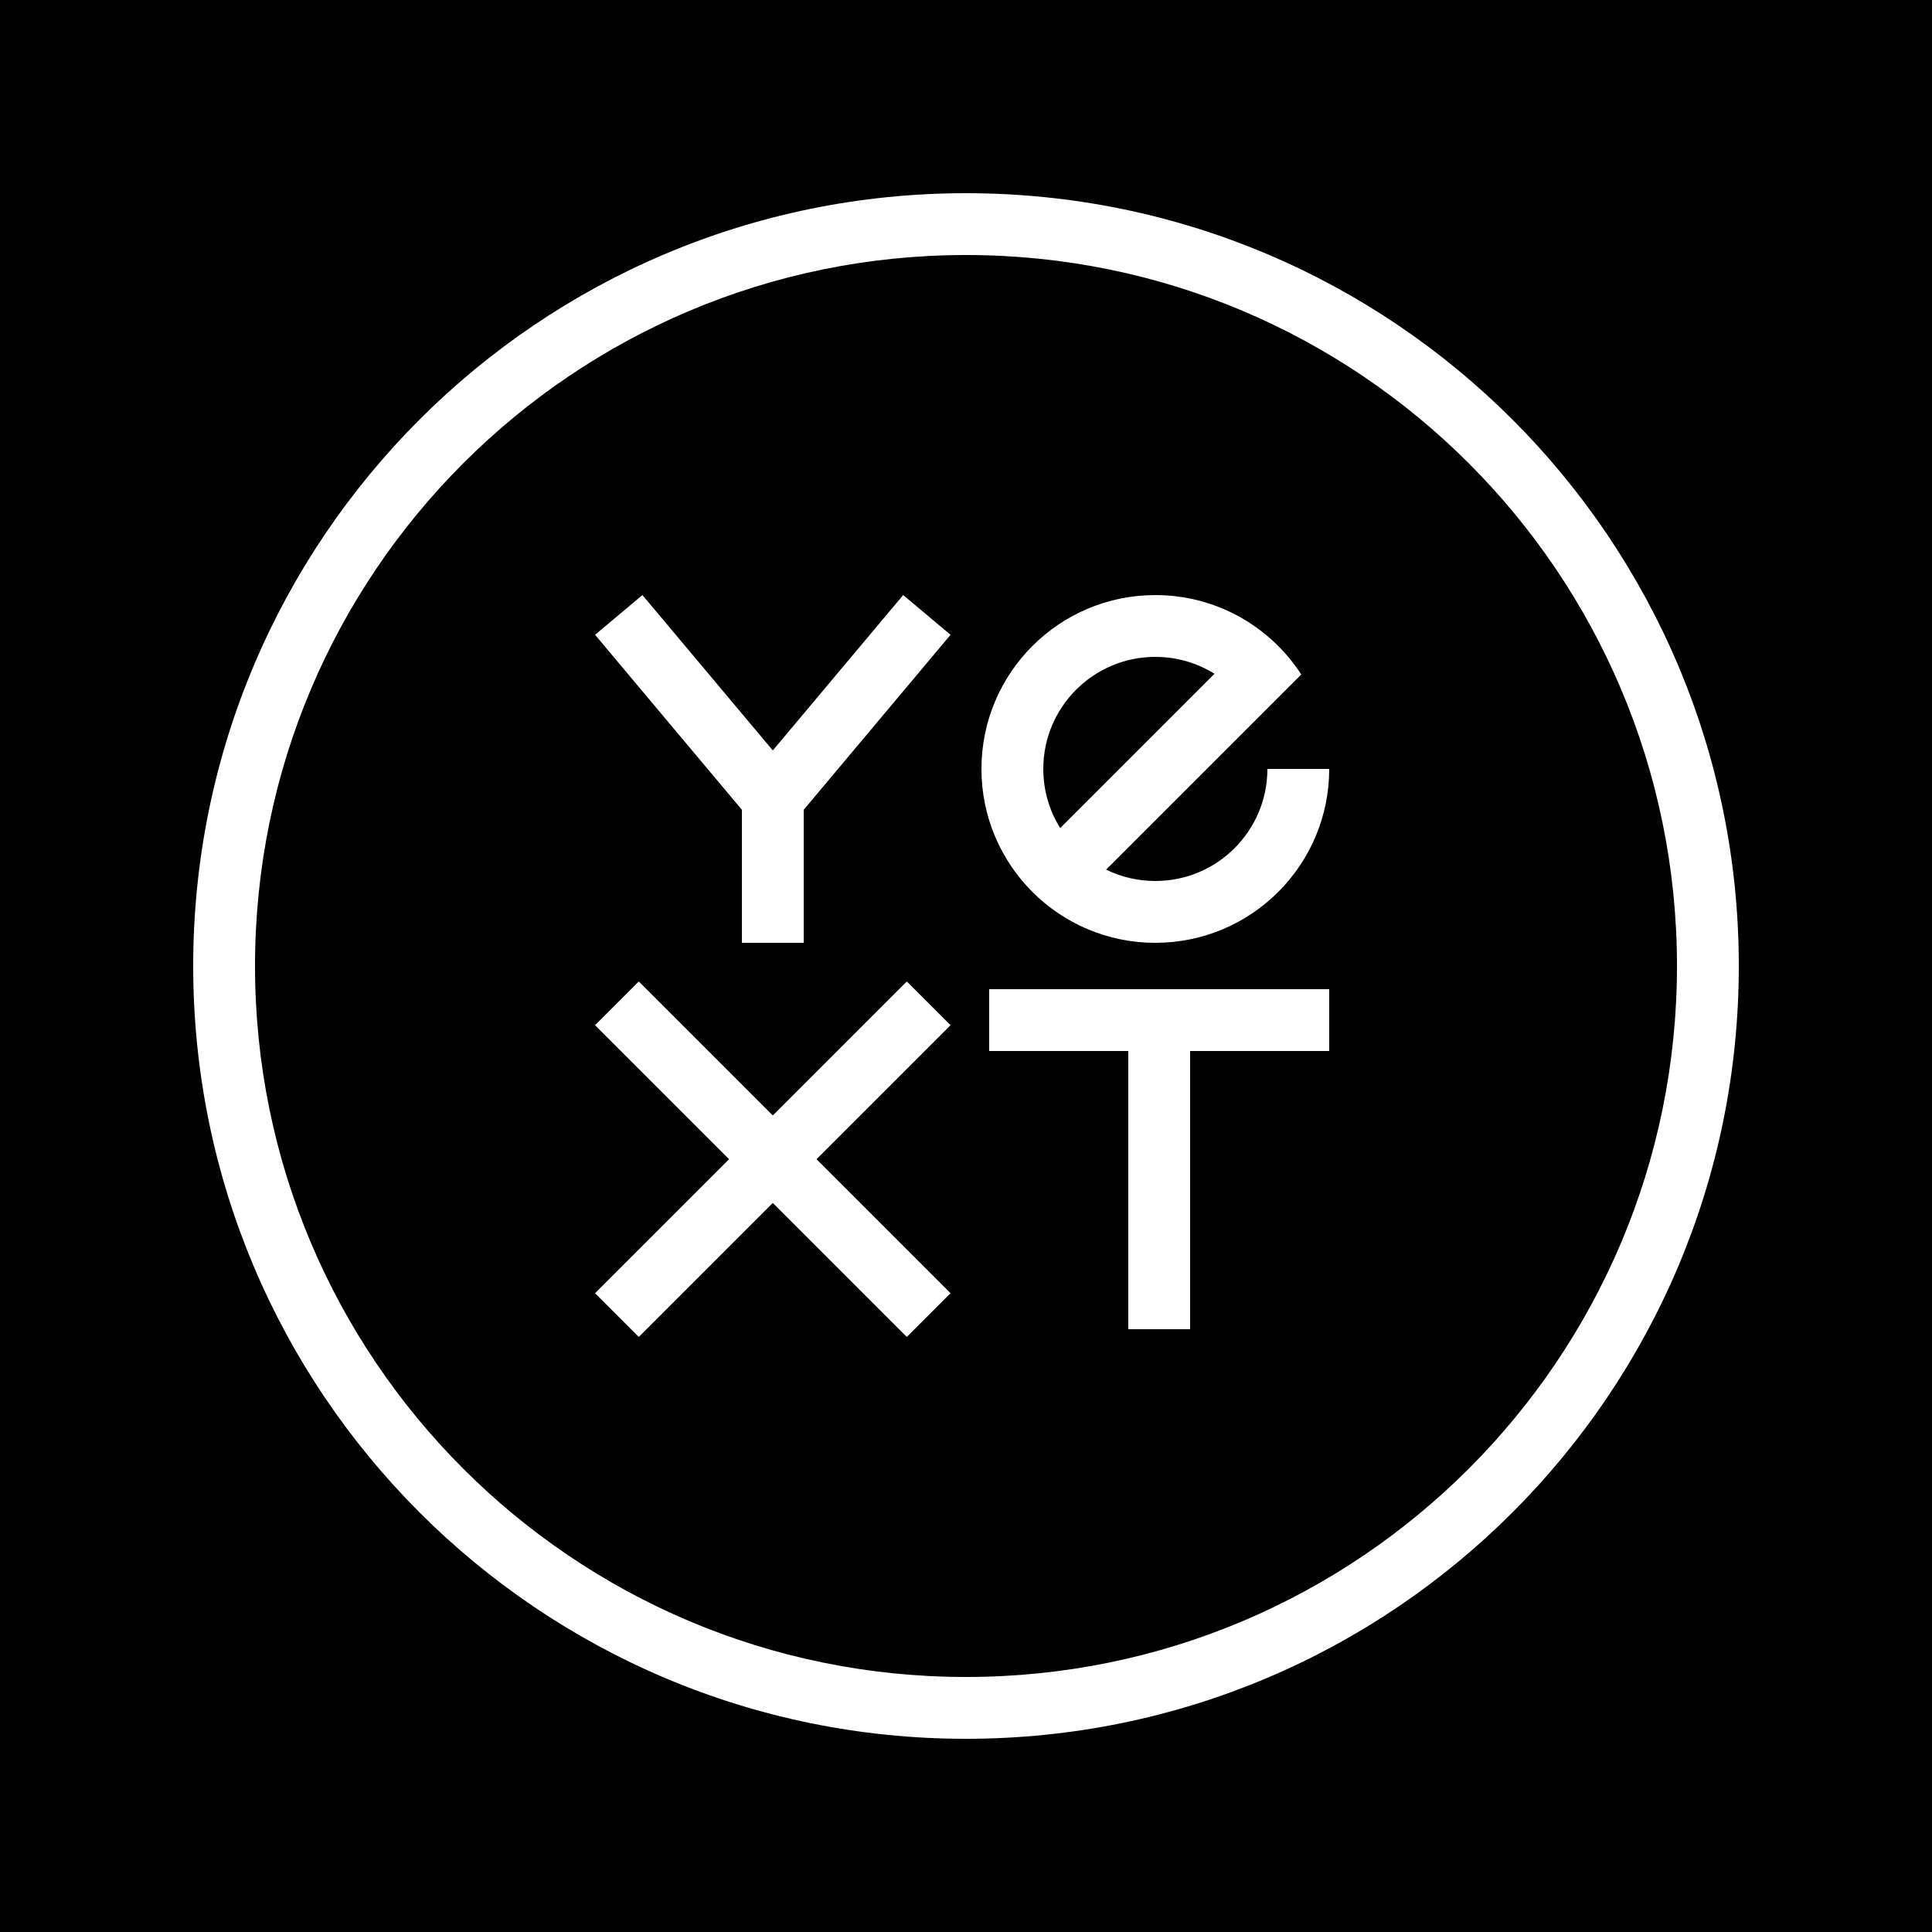<?xml version="1.0" encoding="UTF-8"?>
<svg xmlns="http://www.w3.org/2000/svg" version="1.1" viewBox="0 0 900 900">
  <!-- Generator: Adobe Illustrator 29.2.1, SVG Export Plug-In . SVG Version: 2.1.0 Build 116)  -->
  <defs>
    <style>
      .st0 {
        fill: #fff;
      }
    </style>
  </defs>
  <g id="Background">
    <rect width="900" height="900"/>
  </g>
  <g id="Yext_Seal_TAB">
    <g id="Seal">
      <path id="Circle" class="st0" d="M450,90c-198.82,0-360,161.18-360,360s161.18,360,360,360,360-161.18,360-360S648.82,90,450,90ZM450,781.2c-182.92,0-331.2-148.28-331.2-331.2S267.08,118.8,450,118.8s331.2,148.28,331.2,331.2-148.28,331.2-331.2,331.2Z"/>
      <polygon id="T" class="st0" points="460.8 489.6 525.6 489.6 525.6 619.2 554.4 619.2 554.4 489.6 619.2 489.6 619.2 460.8 460.8 460.8 460.8 489.6"/>
      <polygon id="X" class="st0" points="422.43 457.2 360 519.64 297.57 457.2 277.2 477.57 339.64 540 277.2 602.43 297.57 622.8 360 560.36 422.43 622.8 442.8 602.43 380.36 540 442.8 477.57 422.43 457.2"/>
      <path id="E" class="st0" d="M538.2,439.2c44.73,0,81-36.27,81-81h-28.8c0,28.83-23.37,52.2-52.2,52.2-8.23,0-16.01-1.91-22.93-5.3l69.83-69.83,21.08-21.08c-14.44-22.25-39.48-36.98-67.98-36.98-44.74,0-81,36.27-81,81s36.26,81,81,81ZM538.2,306c10.12,0,19.56,2.89,27.56,7.88l-71.88,71.88c-4.99-8-7.87-17.44-7.87-27.56,0-28.83,23.37-52.2,52.2-52.2Z"/>
      <polygon id="Y" class="st0" points="360 349.58 299.26 277.2 277.2 295.71 345.6 377.23 345.6 439.2 374.4 439.2 374.4 377.23 442.8 295.71 420.74 277.2 360 349.58"/>
    </g>
  </g>
</svg>